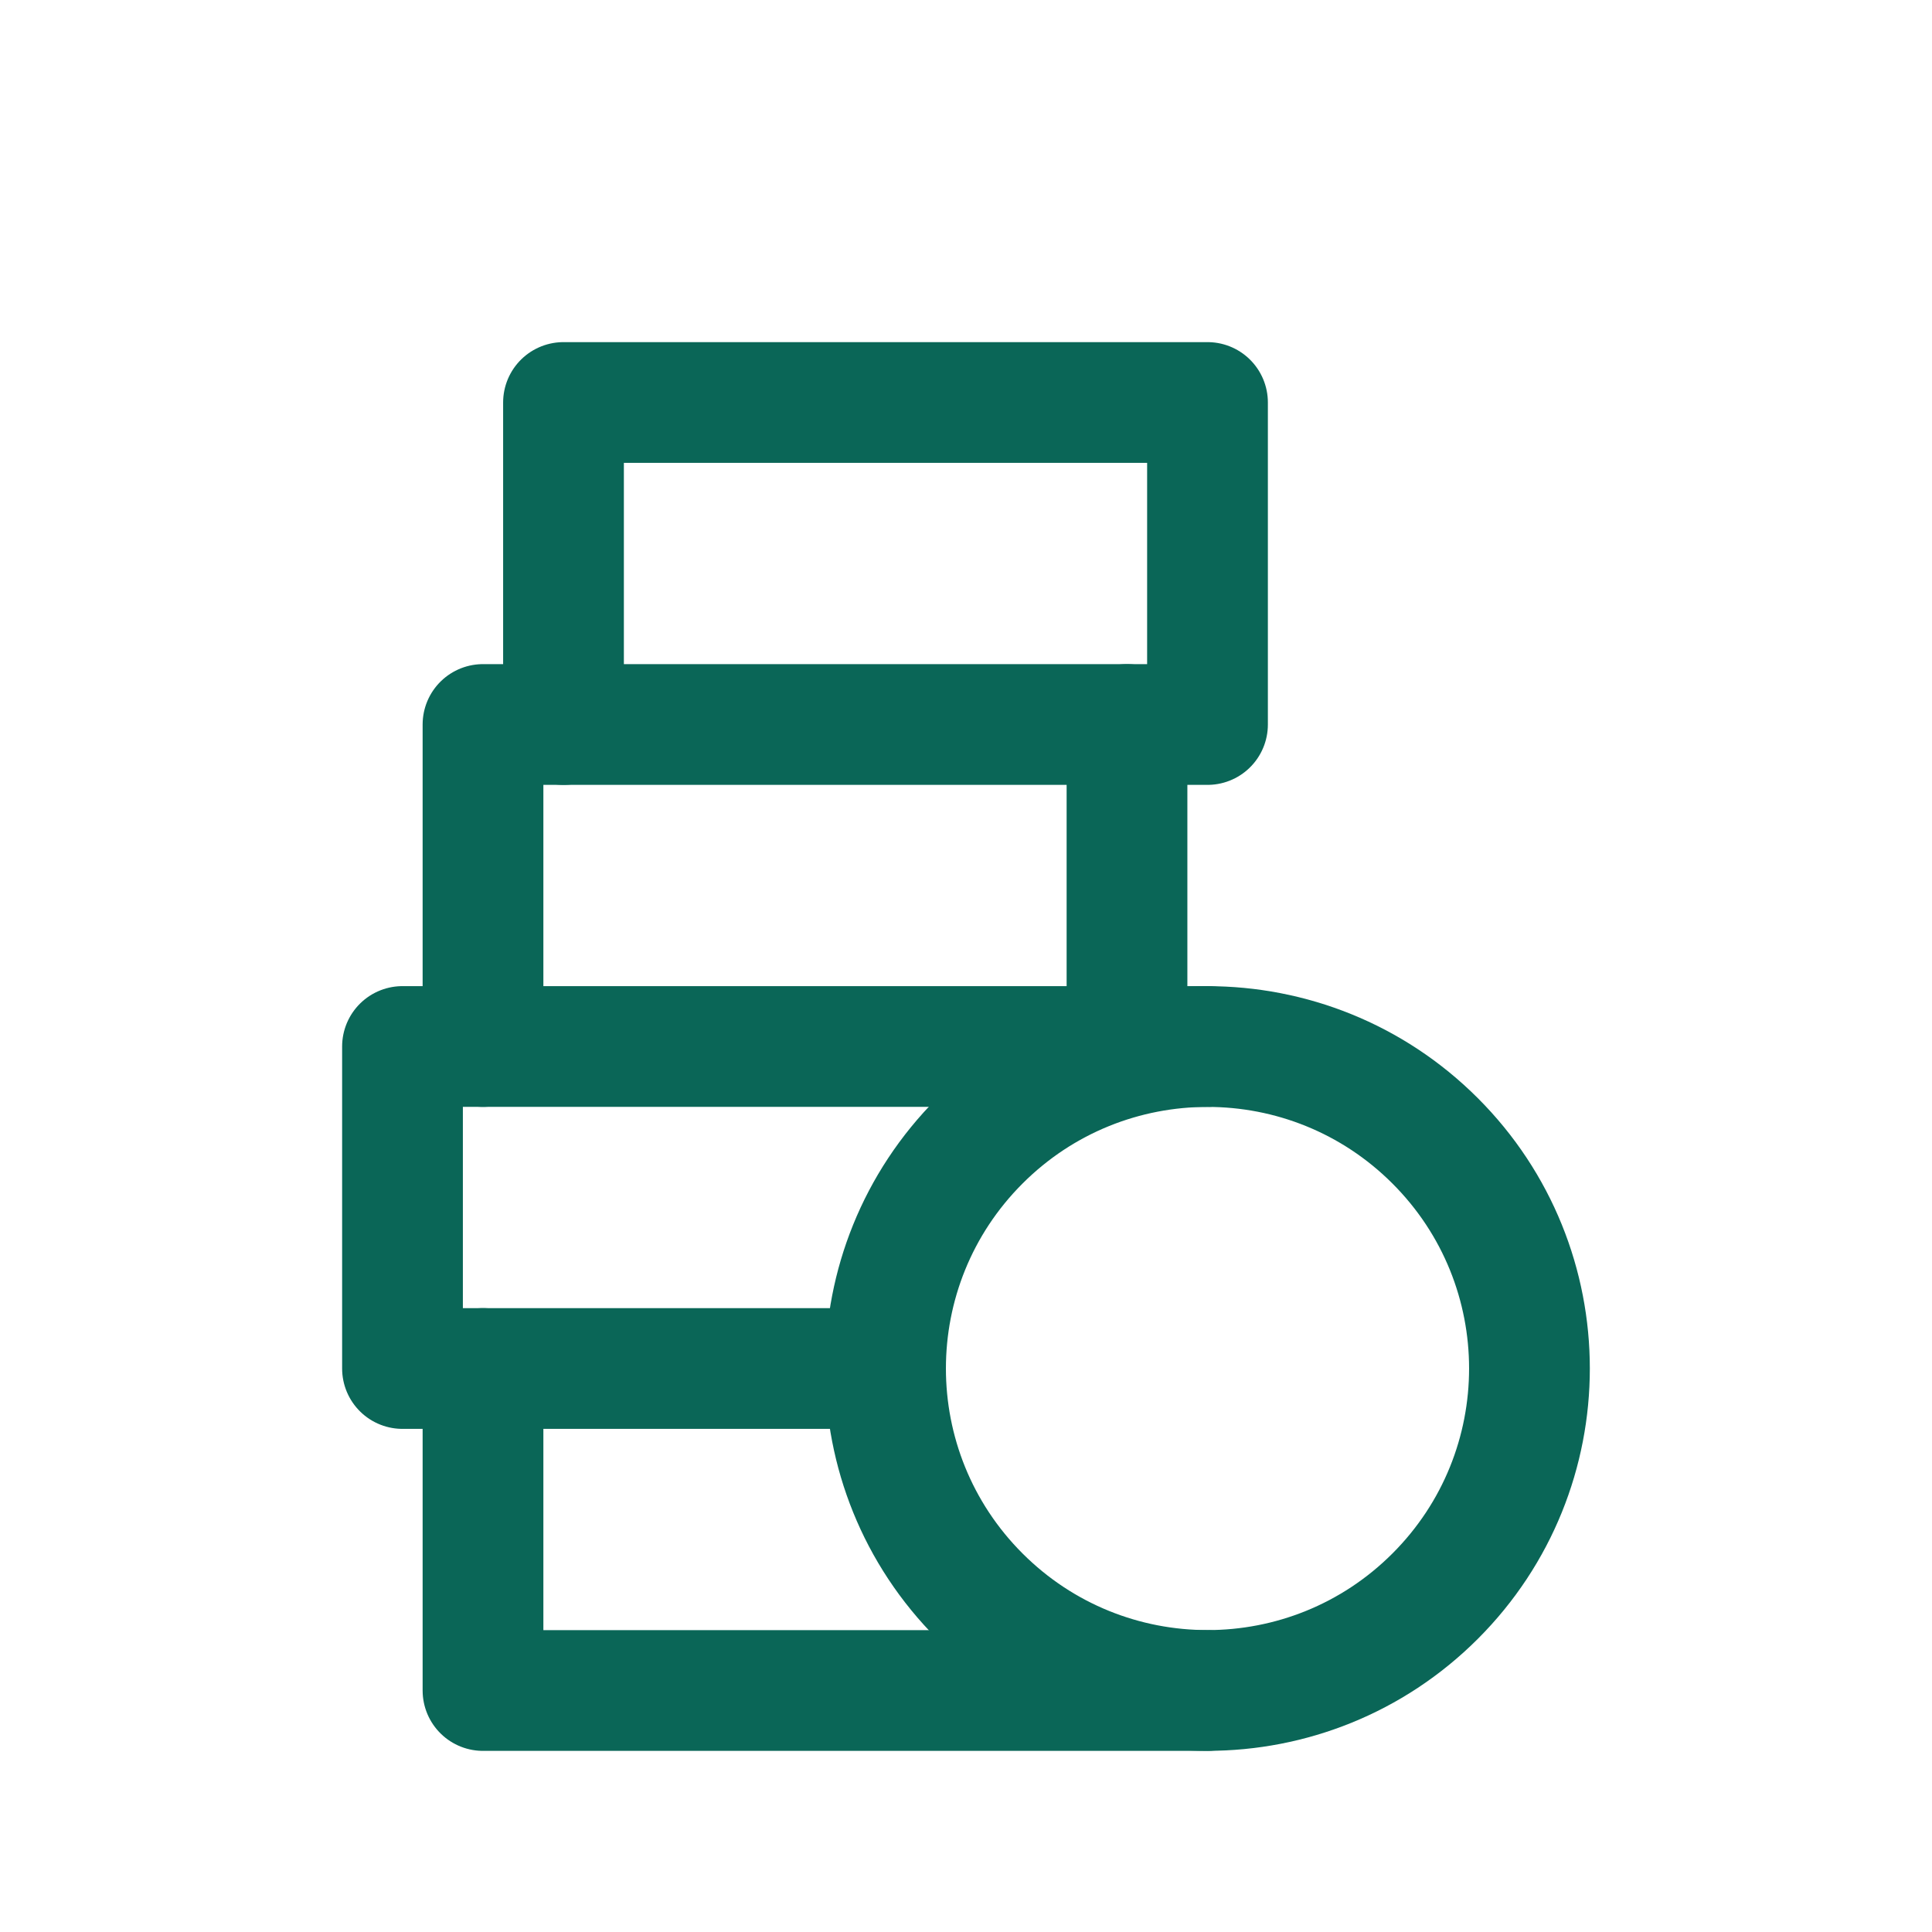 <?xml version="1.0" encoding="UTF-8"?> <svg xmlns="http://www.w3.org/2000/svg" width="24" height="24" viewBox="0 0 24 24" fill="none"><path d="M6 13V9H14V13" stroke="#0A6657" stroke-width="1.5" stroke-linecap="round" stroke-linejoin="round"></path><path d="M14 9H15V5H7V9" stroke="#0A6657" stroke-width="1.5" stroke-linecap="round" stroke-linejoin="round"></path><path d="M17.828 14.172C19.39 15.734 19.39 18.266 17.828 19.828C16.266 21.39 13.734 21.39 12.172 19.828C10.61 18.266 10.61 15.734 12.172 14.172C13.734 12.61 16.266 12.61 17.828 14.172" stroke="#0A6657" stroke-width="1.5" stroke-linecap="round" stroke-linejoin="round"></path><path d="M6 17V21H15" stroke="#0A6657" stroke-width="1.5" stroke-linecap="round" stroke-linejoin="round"></path><path d="M15 13H5V17H11" stroke="#0A6657" stroke-width="1.5" stroke-linecap="round" stroke-linejoin="round"></path></svg> 